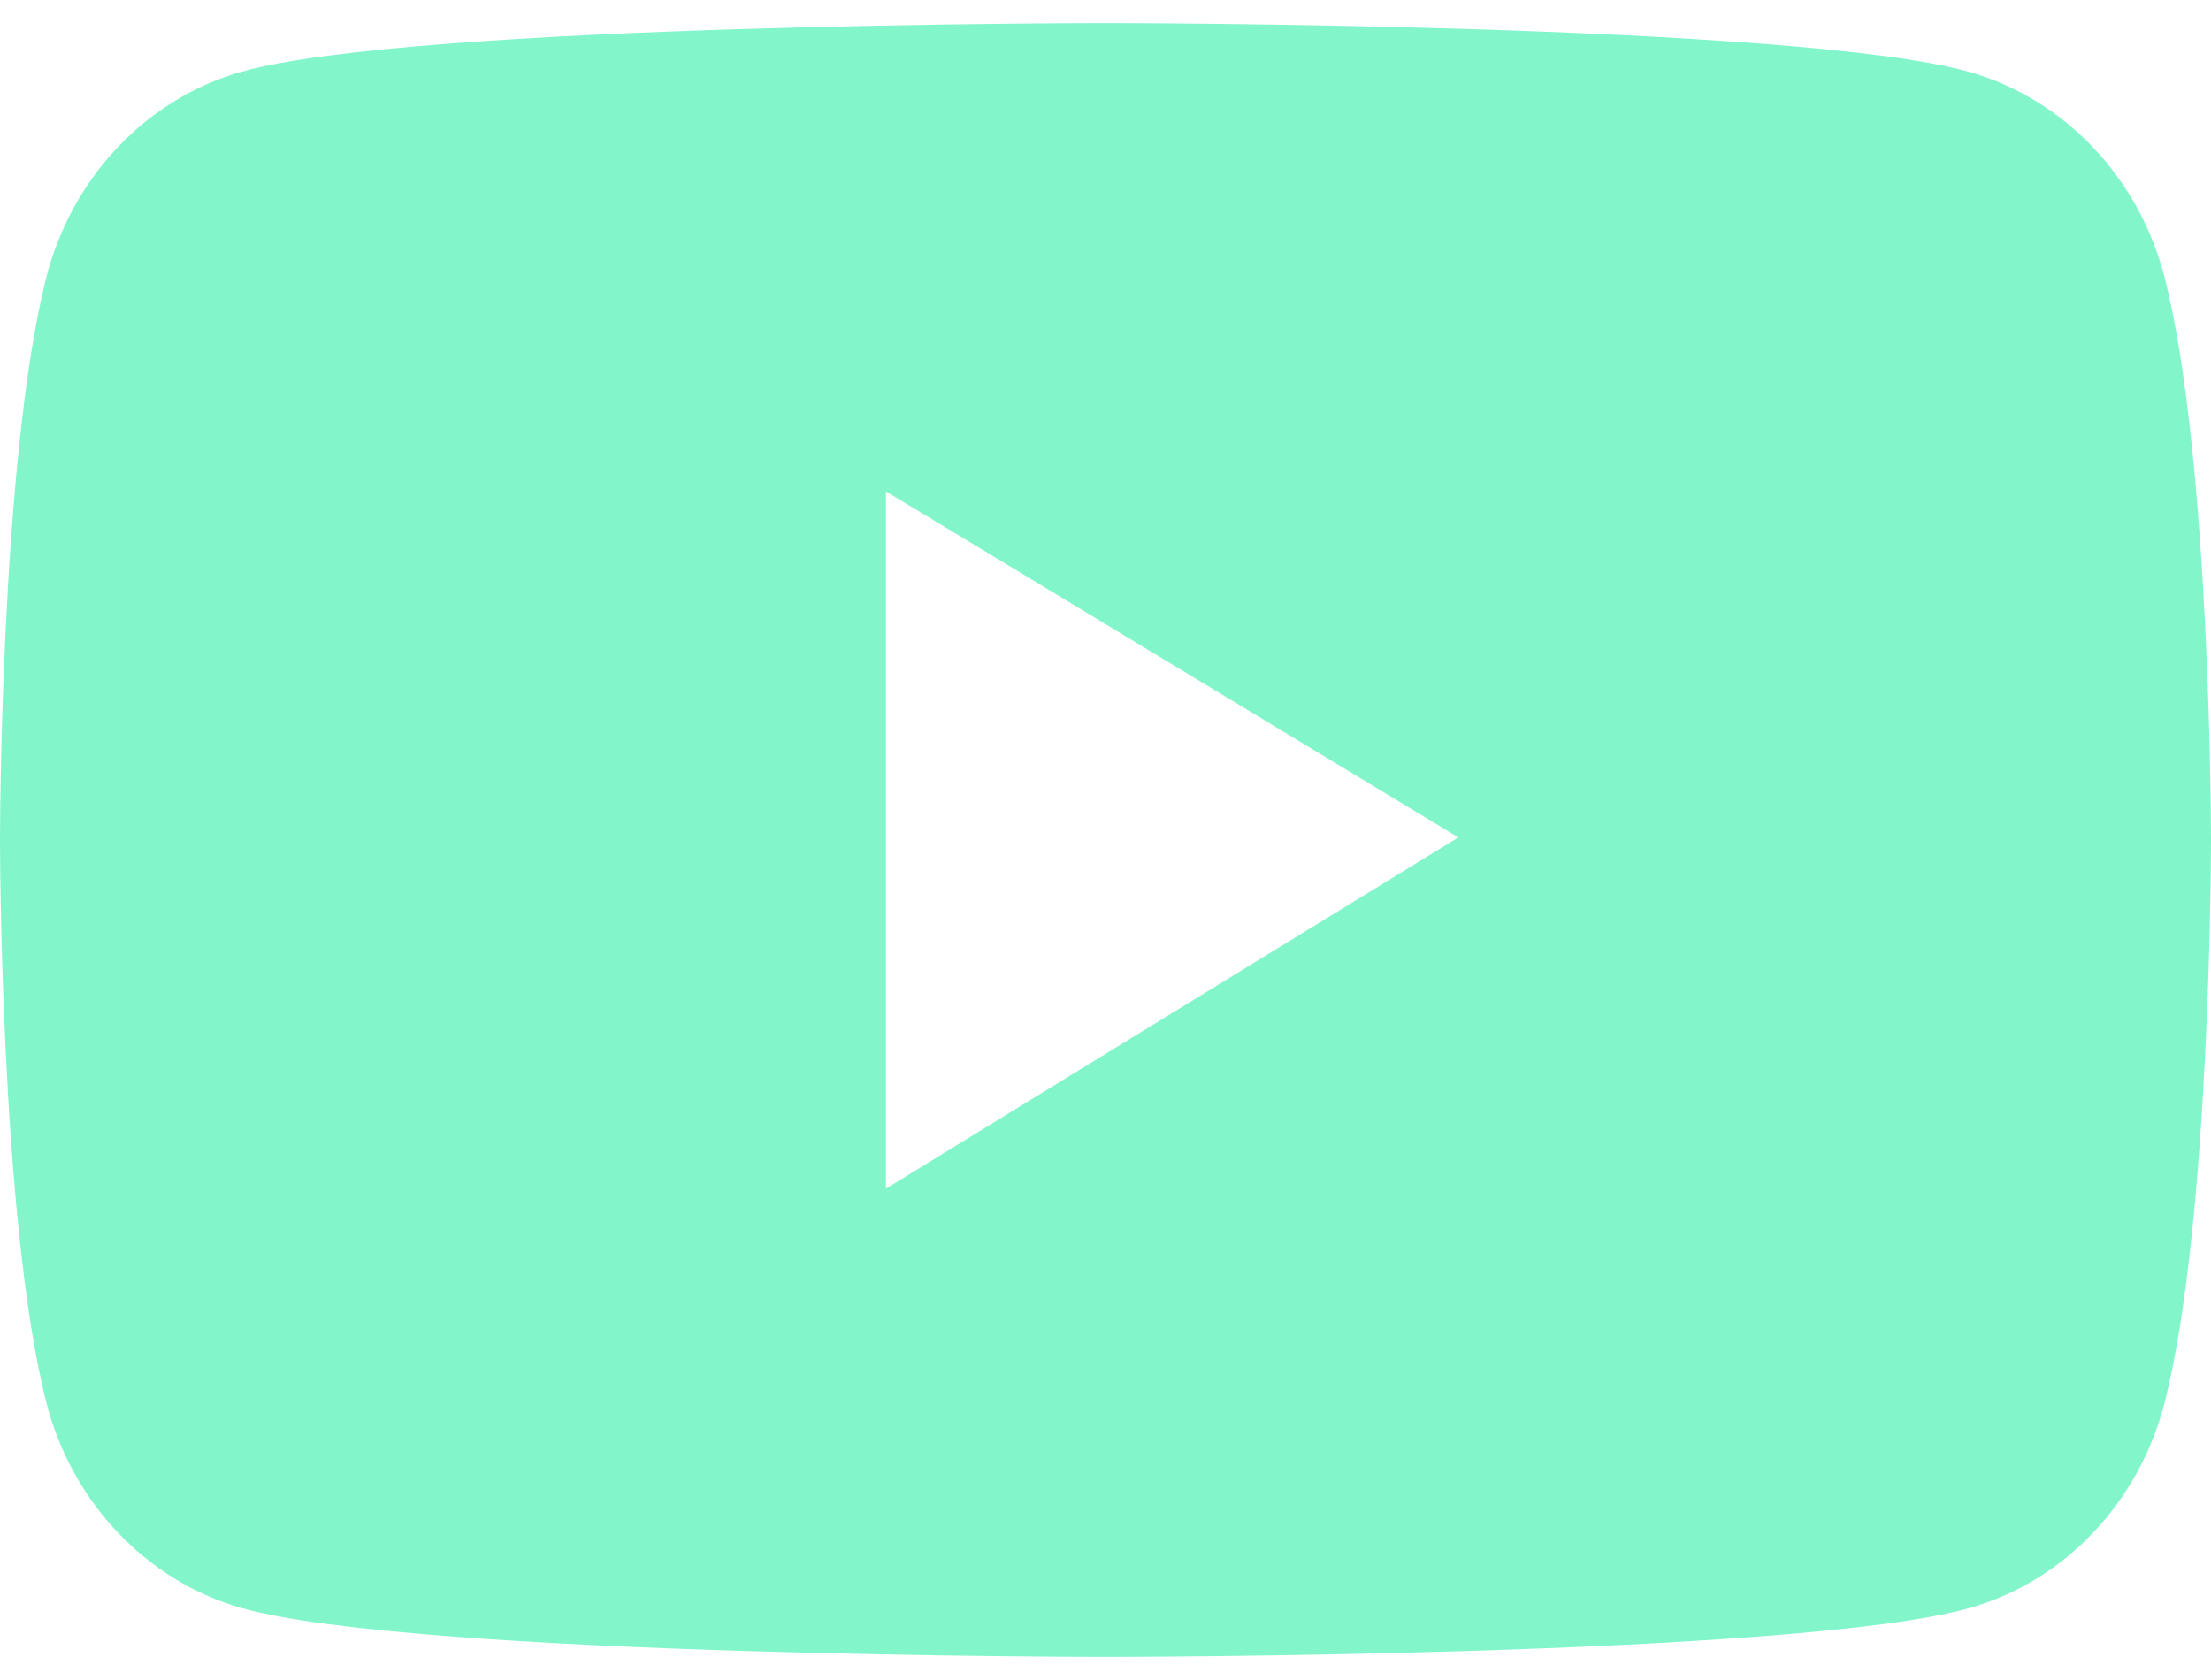 <svg width="50" height="38" viewBox="0 0 50 38" fill="none" xmlns="http://www.w3.org/2000/svg">
<path d="M48.956 6.295C48.672 5.177 48.114 4.158 47.338 3.339C46.562 2.52 45.596 1.93 44.537 1.628C40.636 0.522 25 0.522 25 0.522C25 0.522 9.364 0.522 5.463 1.622C4.403 1.923 3.437 2.512 2.661 3.332C1.885 4.151 1.327 5.171 1.044 6.289C-2.12874e-07 10.408 0 19 0 19C0 19 -2.12874e-07 27.592 1.044 31.706C1.618 33.977 3.315 35.766 5.463 36.372C9.364 37.478 25 37.478 25 37.478C25 37.478 40.636 37.478 44.537 36.372C46.691 35.766 48.382 33.977 48.956 31.706C50 27.592 50 19 50 19C50 19 50 10.408 48.956 6.295ZM20.034 26.886V11.115L32.98 18.941L20.034 26.886Z" fill="#83F5CB"/>
</svg>
